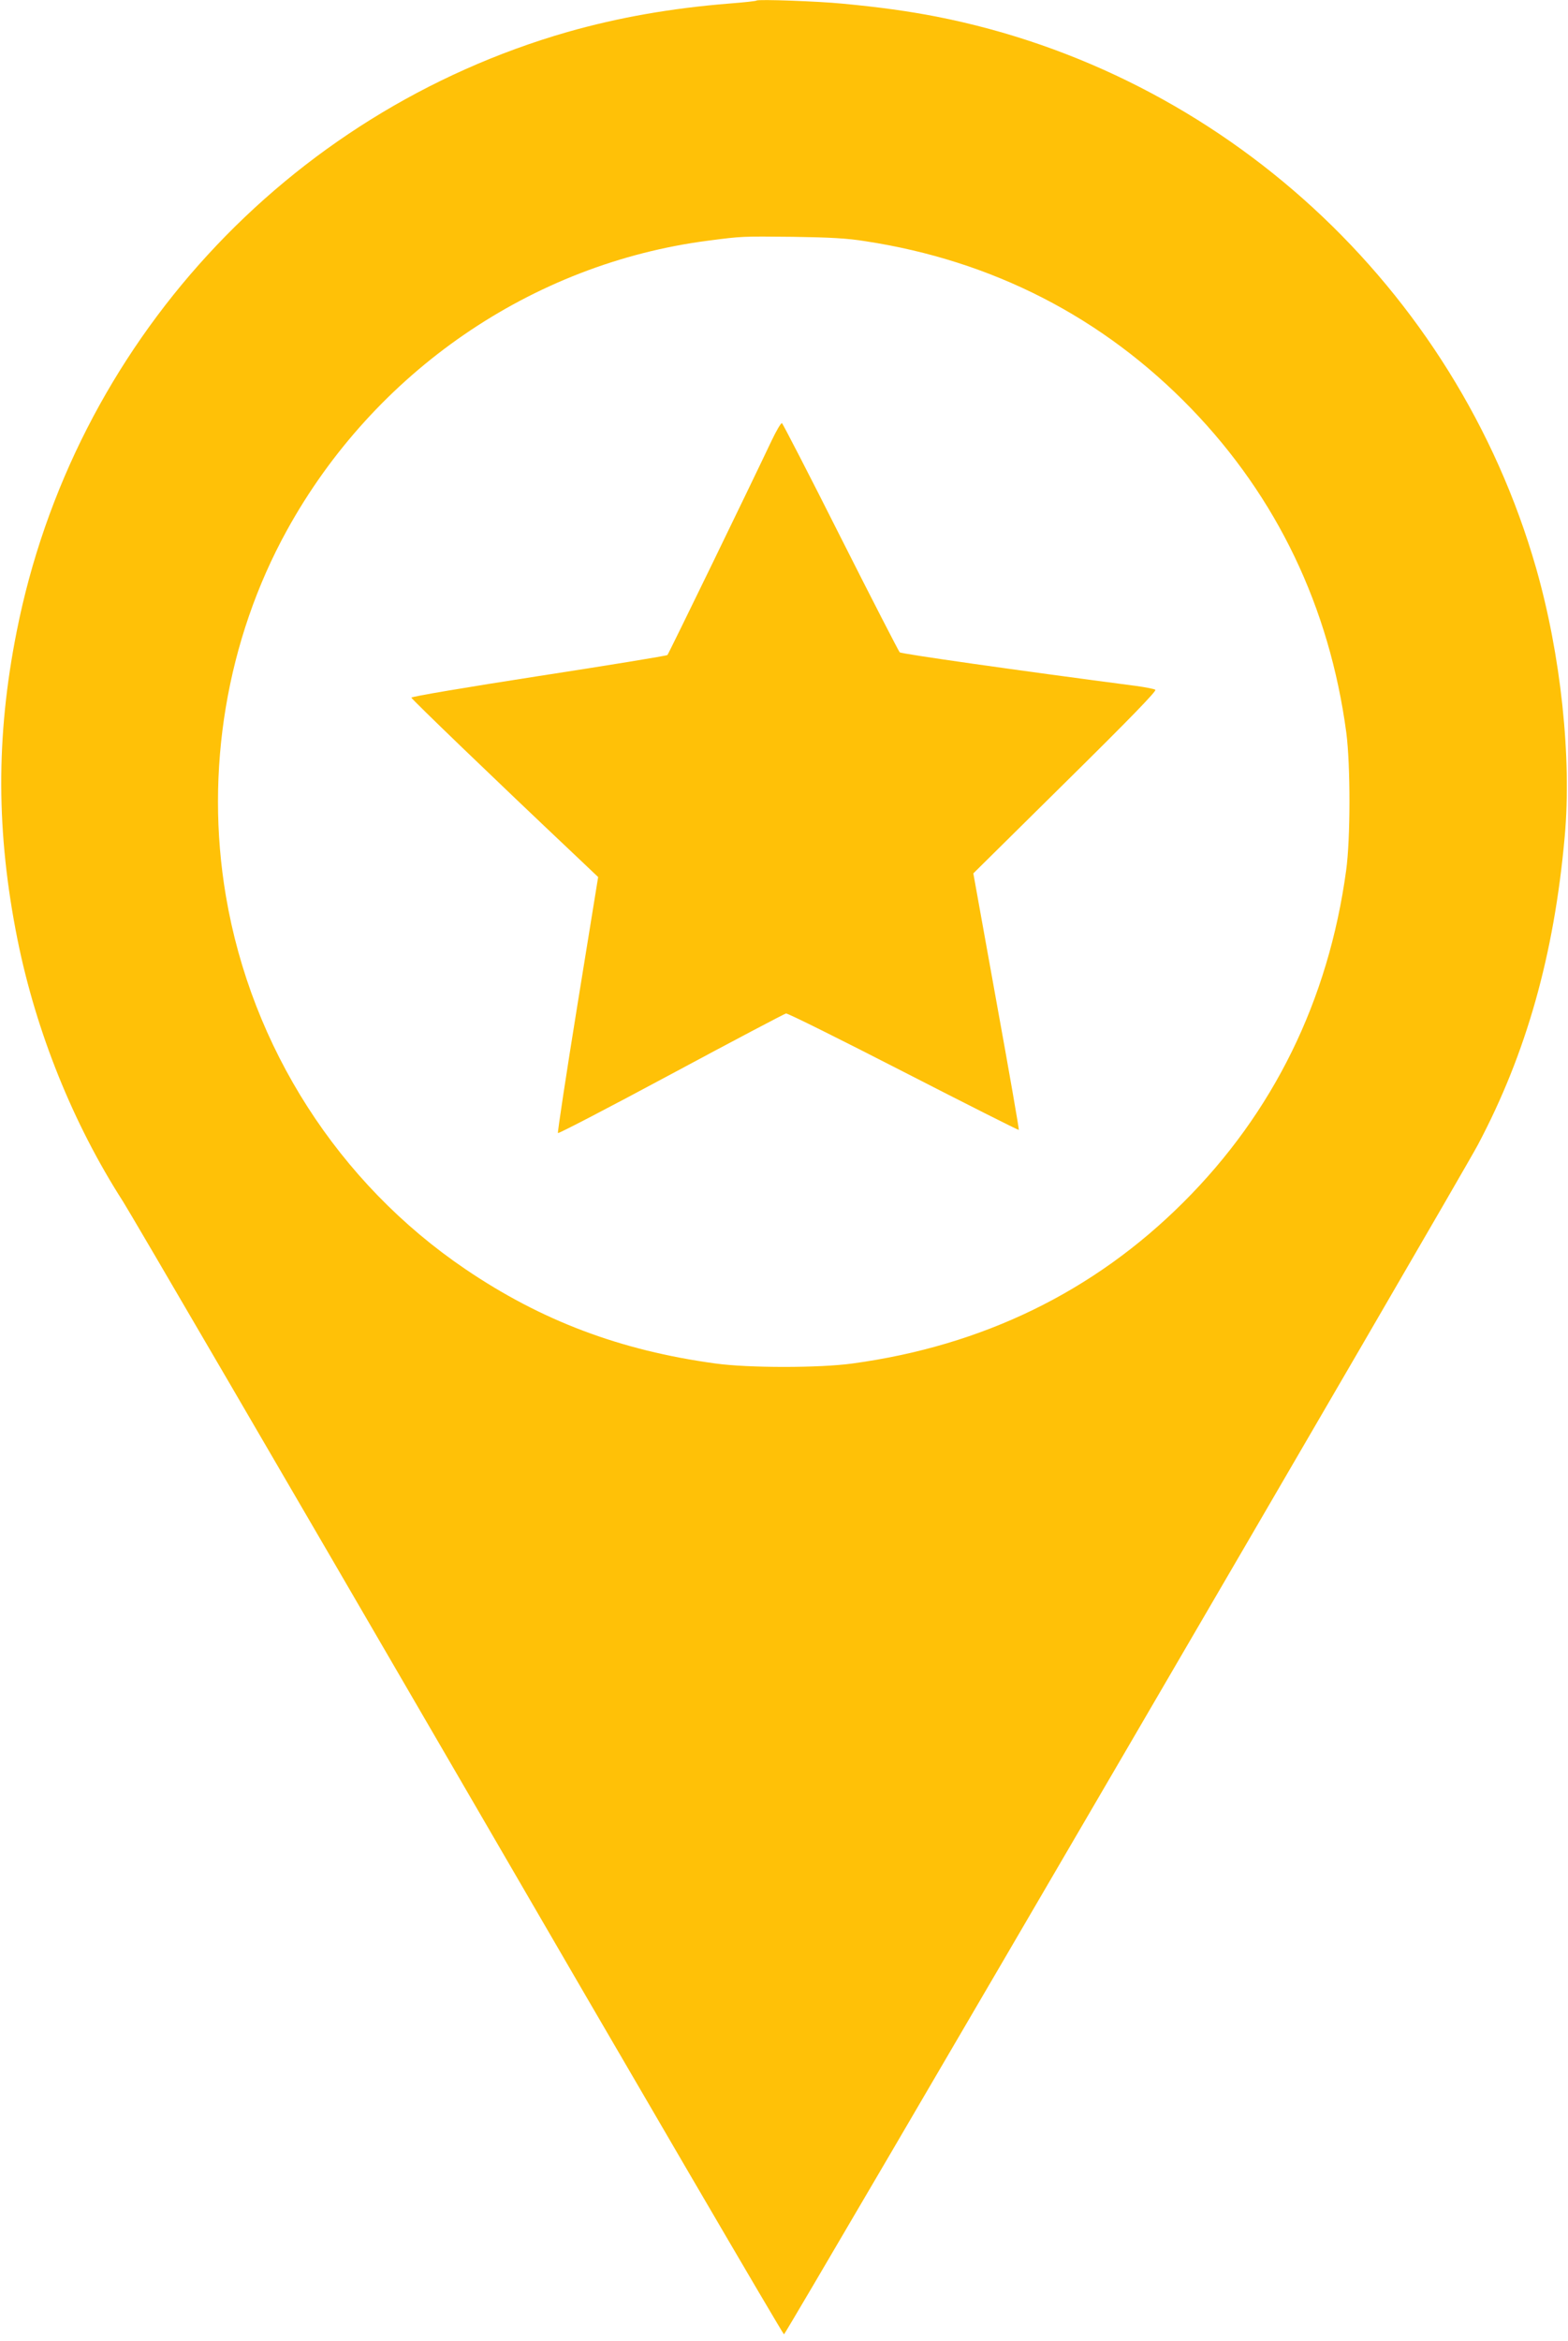 <?xml version="1.0" standalone="no"?>
<!DOCTYPE svg PUBLIC "-//W3C//DTD SVG 20010904//EN"
 "http://www.w3.org/TR/2001/REC-SVG-20010904/DTD/svg10.dtd">
<svg version="1.0" xmlns="http://www.w3.org/2000/svg"
 width="858pt" height="1280pt" viewBox="0 0 858 1280"
 preserveAspectRatio="xMidYMid meet">
<g transform="translate(0,1280) scale(0.1,-0.1)"
fill="#ffc107" stroke="none">
<path d="M4140 12797 c-3 -3 -68 -10 -145 -16 -325 -26 -612 -77 -890 -156
-1537 -442 -2704 -1711 -3014 -3280 -114 -574 -112 -1101 5 -1684 102 -505
304 -1006 577 -1431 44 -69 874 -1491 1844 -3160 969 -1669 1767 -3035 1773
-3035 10 0 3693 6309 3797 6505 265 500 417 1038 475 1685 39 432 -21 995
-157 1470 -441 1535 -1716 2707 -3280 3014 -154 30 -313 52 -515 71 -131 13
-462 25 -470 17z m595 -1316 c696 -106 1300 -416 1782 -914 471 -487 758
-1087 850 -1774 23 -178 23 -580 -1 -753 -97 -711 -398 -1324 -891 -1815 -489
-488 -1097 -784 -1810 -881 -181 -25 -569 -25 -750 0 -521 71 -953 234 -1370
517 -693 470 -1169 1212 -1309 2040 -116 684 4 1401 334 1999 478 867 1340
1459 2305 1584 185 24 183 24 465 21 202 -3 296 -8 395 -24z"/>
<path d="M4221 10388 c-112 -237 -562 -1163 -569 -1170 -4 -4 -321 -56 -705
-115 -393 -61 -697 -112 -696 -118 1 -8 443 -434 905 -870 l117 -111 -113
-697 c-62 -383 -110 -700 -107 -703 3 -4 282 141 619 322 337 181 620 330 629
332 9 2 298 -142 643 -319 345 -177 629 -320 631 -318 2 3 -53 319 -123 704
l-126 699 504 498 c352 347 501 501 492 506 -7 5 -54 14 -105 21 -657 86
-1284 175 -1294 184 -6 7 -152 290 -323 629 -171 340 -316 620 -321 624 -5 3
-31 -41 -58 -98z"/>
</g>
</svg>
